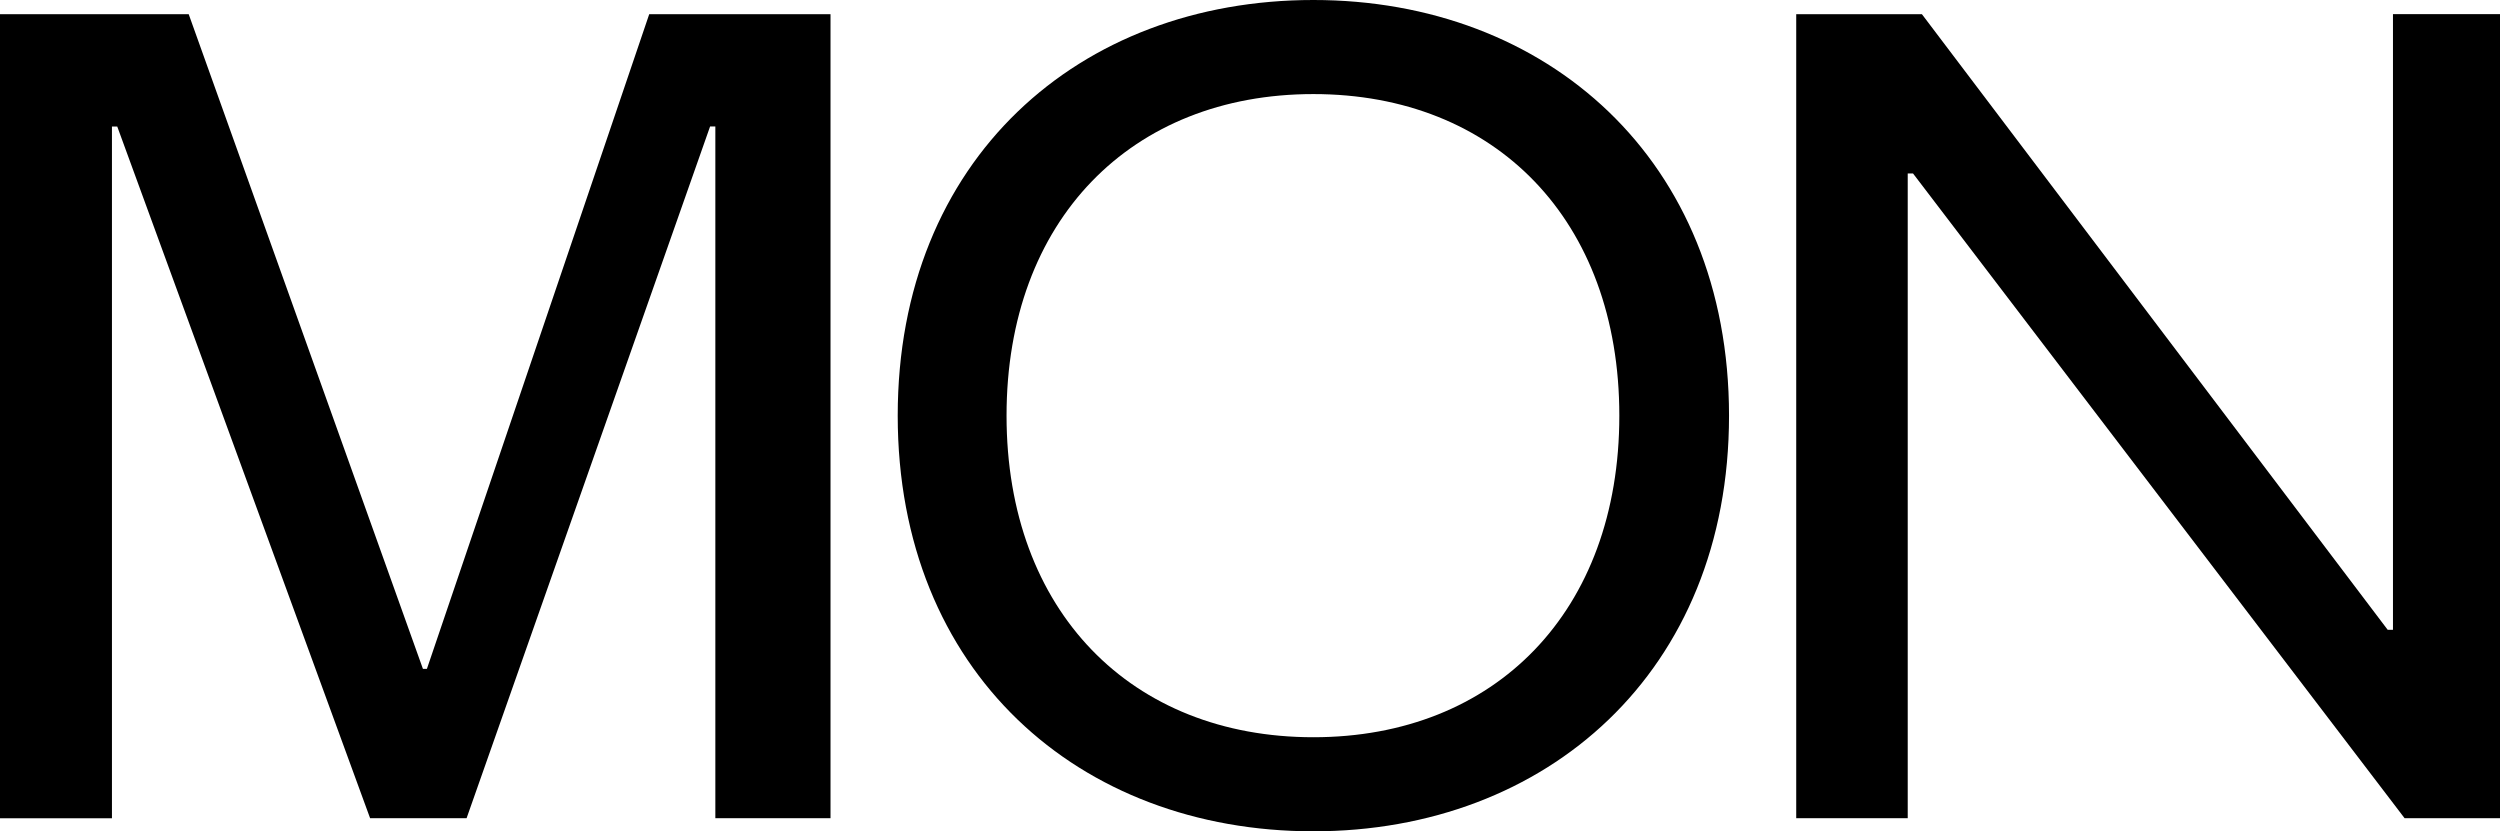 <svg xmlns="http://www.w3.org/2000/svg" width="72.175" height="24" viewBox="0 0 72.175 24"><defs><clipPath id="a"><path data-name="長方形 1" fill="none" d="M0 0h72.175v24H0z"/></clipPath></defs><g data-name="グループ 7"><g data-name="グループ 3"><g data-name="グループ 2" clip-path="url(#a)"><path data-name="パス 2" d="M37.917 2.716c-5.252 0-8.858 3.633-8.858 9.284s3.606 9.284 8.858 9.284S46.75 17.651 46.75 12s-3.581-9.284-8.833-9.284m0 21.284c-6.769 0-12-4.6-12-12s5.231-12 12-12c6.731 0 12 4.6 12 12s-5.269 12-12 12"/><path data-name="パス 3" d="M69.085.408v17.775h-.152L55.485.409h-3.628v23.213h3.219V5.008h.153l14.192 18.614h2.754V.408z"/></g></g><path data-name="パス 1" d="M18.743.41l-6.418 18.9h-.115L5.448.41H0v23.214h3.232V3.653h.153l7.3 19.969h2.785l7.03-19.97h.152v19.97h3.325V.41z"/></g></svg>